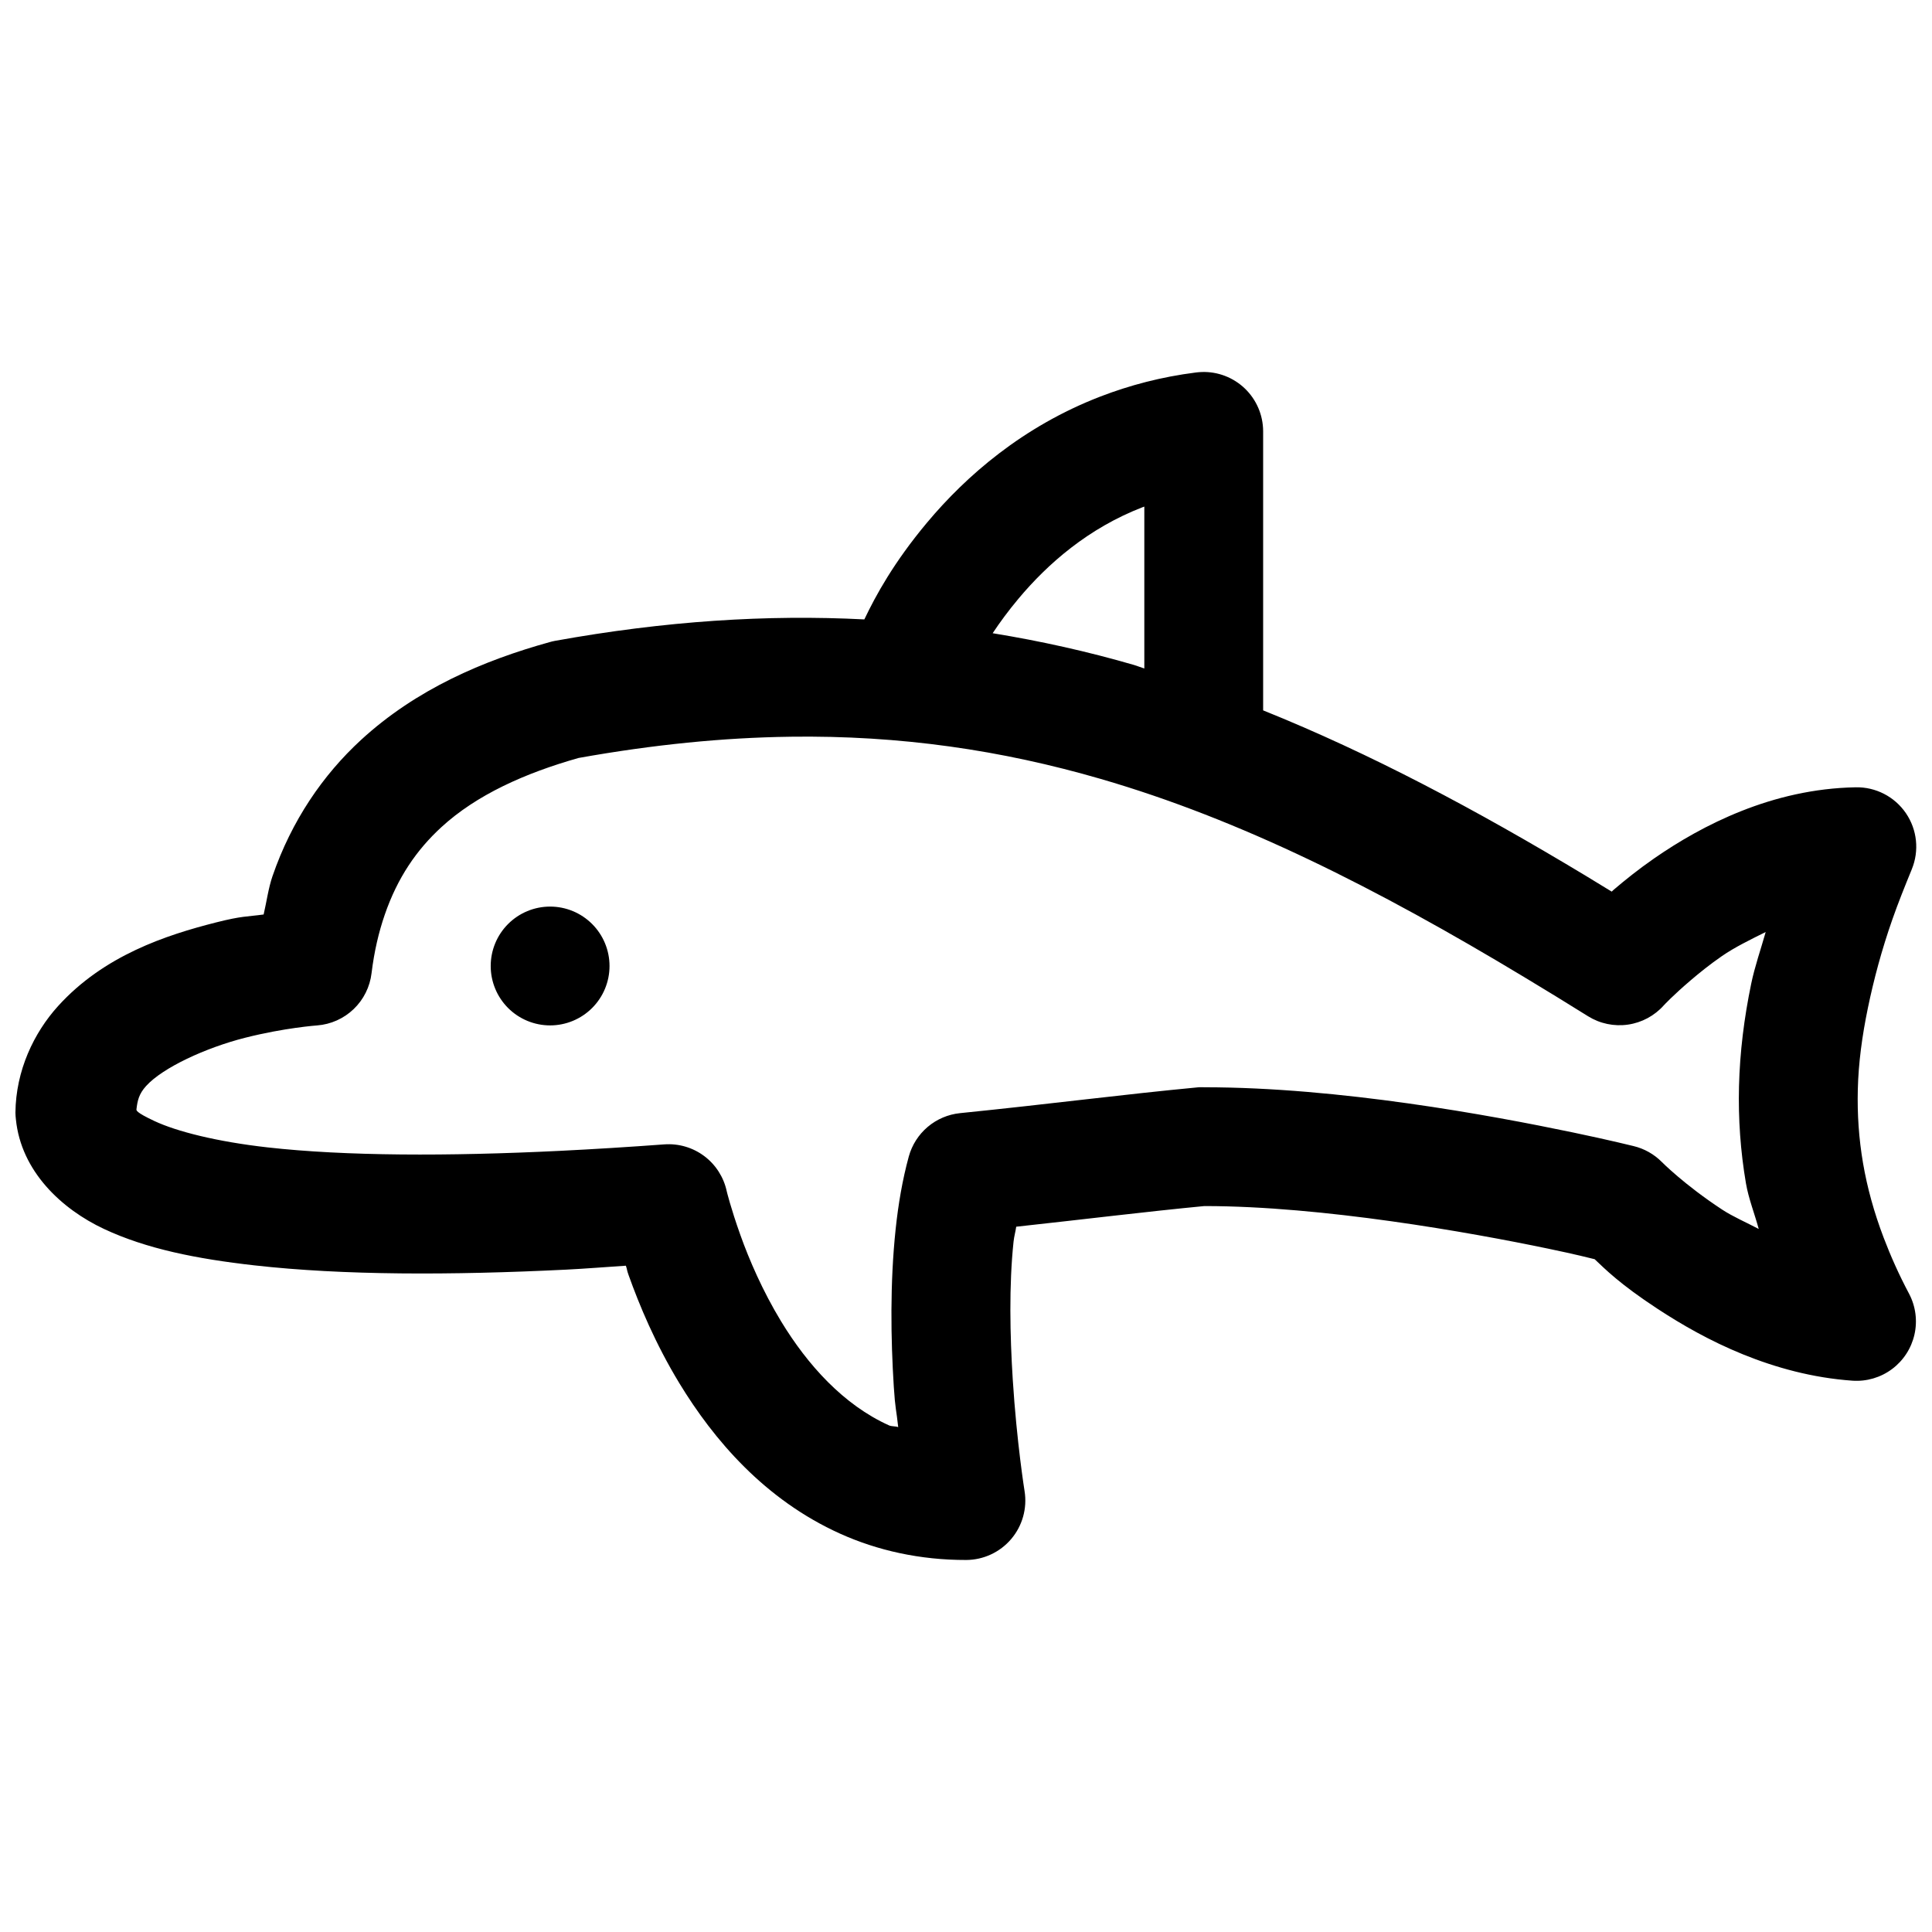 <?xml version="1.0" encoding="UTF-8"?>
<!-- Uploaded to: ICON Repo, www.iconrepo.com, Generator: ICON Repo Mixer Tools -->
<svg width="800px" height="800px" version="1.1" viewBox="144 144 512 512" xmlns="http://www.w3.org/2000/svg">
 <defs>
  <clipPath id="a">
   <path d="m148.09 242h503.81v316h-503.81z"/>
  </clipPath>
 </defs>
 <g clip-path="url(#a)">
  <path d="m462.48 242.59c-0.516 0.016-1.027 0.055-1.539 0.121-9.191 1.164-17.59 3.394-25.309 6.367-20.605 7.938-35.613 21.07-45.91 33.363-8.902 10.633-13.66 19.414-16.664 25.707-25.73-1.324-52.836 0.41-82.012 5.688-0.477 0.09-0.949 0.203-1.414 0.34-17.5 4.852-35.324 12.449-49.969 25.922-10.051 9.246-18.379 21.34-23.461 36.133-1.074 3.129-1.551 6.754-2.336 10.117-4.469 0.613-5.707 0.359-12.547 2.09-13.305 3.367-29.793 8.77-41.945 22.199-6.402 7.078-11.18 17.07-11.285 28.23 0.008 0.586 0.051 1.172 0.121 1.754 1.371 13.773 12.105 23.789 23.34 29.059 11.234 5.269 24.492 7.922 39.883 9.656 23.547 2.652 52.016 2.637 82.504 1.137 5.234-0.258 10.594-0.703 15.93-1.047 0.414 1.266 0.211 1.062 0.707 2.461 2.848 7.973 7.09 18.191 13.469 28.691 9.098 14.965 22.605 30.859 42.648 39.883 9.773 4.398 21.059 6.977 33.363 6.949 4.598-0.023 8.957-2.055 11.93-5.559 2.977-3.508 4.266-8.141 3.539-12.68 0 0-2.07-12.805-3.137-29.645-0.73-11.562-1.012-24.938 0.215-36.469 0.156-1.465 0.508-2.57 0.707-3.965 17.988-1.957 34.414-3.992 49.848-5.473h0.121c31.191 0.016 70.117 6.93 90.988 11.285 7.707 1.609 10.688 2.402 12.332 2.797 2.68 2.523 6.586 6.539 16.637 13.129 6.398 4.195 13.969 8.559 22.664 12.086 8.695 3.527 18.441 6.234 29.027 6.981 3.742 0.258 7.457-0.832 10.469-3.07 3.012-2.242 5.121-5.484 5.953-9.145 0.832-3.656 0.332-7.496-1.418-10.816-2.699-5.074-4.894-10.023-6.734-14.852-2.566-6.742-4.359-13.285-5.473-19.773-1.109-6.484-1.547-12.961-1.383-19.527 0.176-7.039 1.129-14.145 2.676-21.617s3.637-15.328 6.488-23.461c1.52-4.34 3.269-8.695 5.137-13.254h-0.004c2.027-4.91 1.441-10.512-1.559-14.895-3.004-4.383-8.012-6.957-13.324-6.844-11.109 0.203-21.27 2.723-30.227 6.273s-16.703 8.098-23.125 12.547c-4.172 2.887-7.793 5.805-10.793 8.363-0.289 0.246-0.211 0.219-0.492 0.461-2.281-1.398-4.59-2.816-6.856-4.184-29.035-17.496-56.996-32.375-85.516-43.848v-73.988c-0.016-4.254-1.75-8.324-4.816-11.281-3.066-2.953-7.195-4.543-11.449-4.398zm-15.223 35.668v42.898c-0.941-0.285-1.855-0.68-2.797-0.953-12.227-3.551-24.68-6.32-37.395-8.395 1.895-2.856 4.156-5.945 6.828-9.133 7.769-9.281 18.523-18.719 32.992-24.293 0.105-0.043 0.262-0.082 0.367-0.125zm-93.973 60.98c29.363-0.406 56.203 3.57 82.441 11.191 36.992 10.746 72.906 28.832 112.27 52.551 5.531 3.332 11.18 6.785 16.852 10.332 3.156 1.969 6.906 2.754 10.59 2.219 3.68-0.535 7.051-2.356 9.52-5.141 0 0 2.309-2.519 7.102-6.609 2.309-1.969 5.07-4.199 8.242-6.394 3.375-2.336 7.566-4.383 11.625-6.394-1.293 4.559-2.906 9.176-3.844 13.715-1.879 9.09-3.004 18.094-3.231 27.215-0.211 8.504 0.383 17.129 1.844 25.676 0.691 4.043 2.293 8.039 3.383 12.086-3.277-1.727-6.836-3.262-9.656-5.109-10.113-6.637-16.051-12.668-16.051-12.668-2.047-2.055-4.621-3.5-7.441-4.184 0 0-6.25-1.562-16.145-3.629-21.895-4.566-61.922-11.961-97.629-11.961-0.504-0.023-1.004-0.023-1.508 0-20.262 1.914-39.031 4.406-63.223 6.856-3.16 0.32-6.152 1.594-8.578 3.644-2.426 2.055-4.172 4.793-5.012 7.856-1.695 6.207-2.781 12.656-3.477 19.188-1.52 14.301-1.297 29.172-0.492 41.852 0.383 6.023 0.656 5.883 1.168 10.672-0.723-0.285-1.727-0.145-2.43-0.461-12.074-5.438-21.594-16.035-28.594-27.551-4.91-8.078-8.484-16.398-10.797-22.879-2.59-7.266-3.625-11.625-3.625-11.625-0.793-3.707-2.894-7.008-5.922-9.289s-6.777-3.394-10.562-3.133c-9.41 0.695-18.73 1.277-27.797 1.723-29.523 1.449-56.758 1.398-77.398-0.922-13.492-1.52-24.105-4.227-29.98-6.981-5.125-2.402-4.769-2.867-4.766-3.137 0.266-2.277 0.641-4.039 2.551-6.148 4.391-4.856 15.793-10.145 26.262-12.793 10.465-2.652 19.062-3.262 19.062-3.262 3.637-0.281 7.059-1.812 9.691-4.336 2.629-2.523 4.301-5.883 4.731-9.5 0.707-5.82 1.918-10.902 3.477-15.438 3.41-9.922 8.48-17.246 15.004-23.246 9.332-8.582 22.133-14.32 36.379-18.359 19.828-3.547 38.348-5.383 55.965-5.625zm-63.5 45.016c-4.176 0-8.18 1.66-11.133 4.613-2.953 2.953-4.609 6.957-4.609 11.133s1.656 8.18 4.609 11.133c2.953 2.949 6.957 4.609 11.133 4.609 4.176 0 8.18-1.66 11.133-4.609 2.953-2.953 4.613-6.957 4.613-11.133s-1.66-8.18-4.613-11.133c-2.953-2.953-6.957-4.613-11.133-4.613z" fill-rule="evenodd"/>
 </g>
</svg>